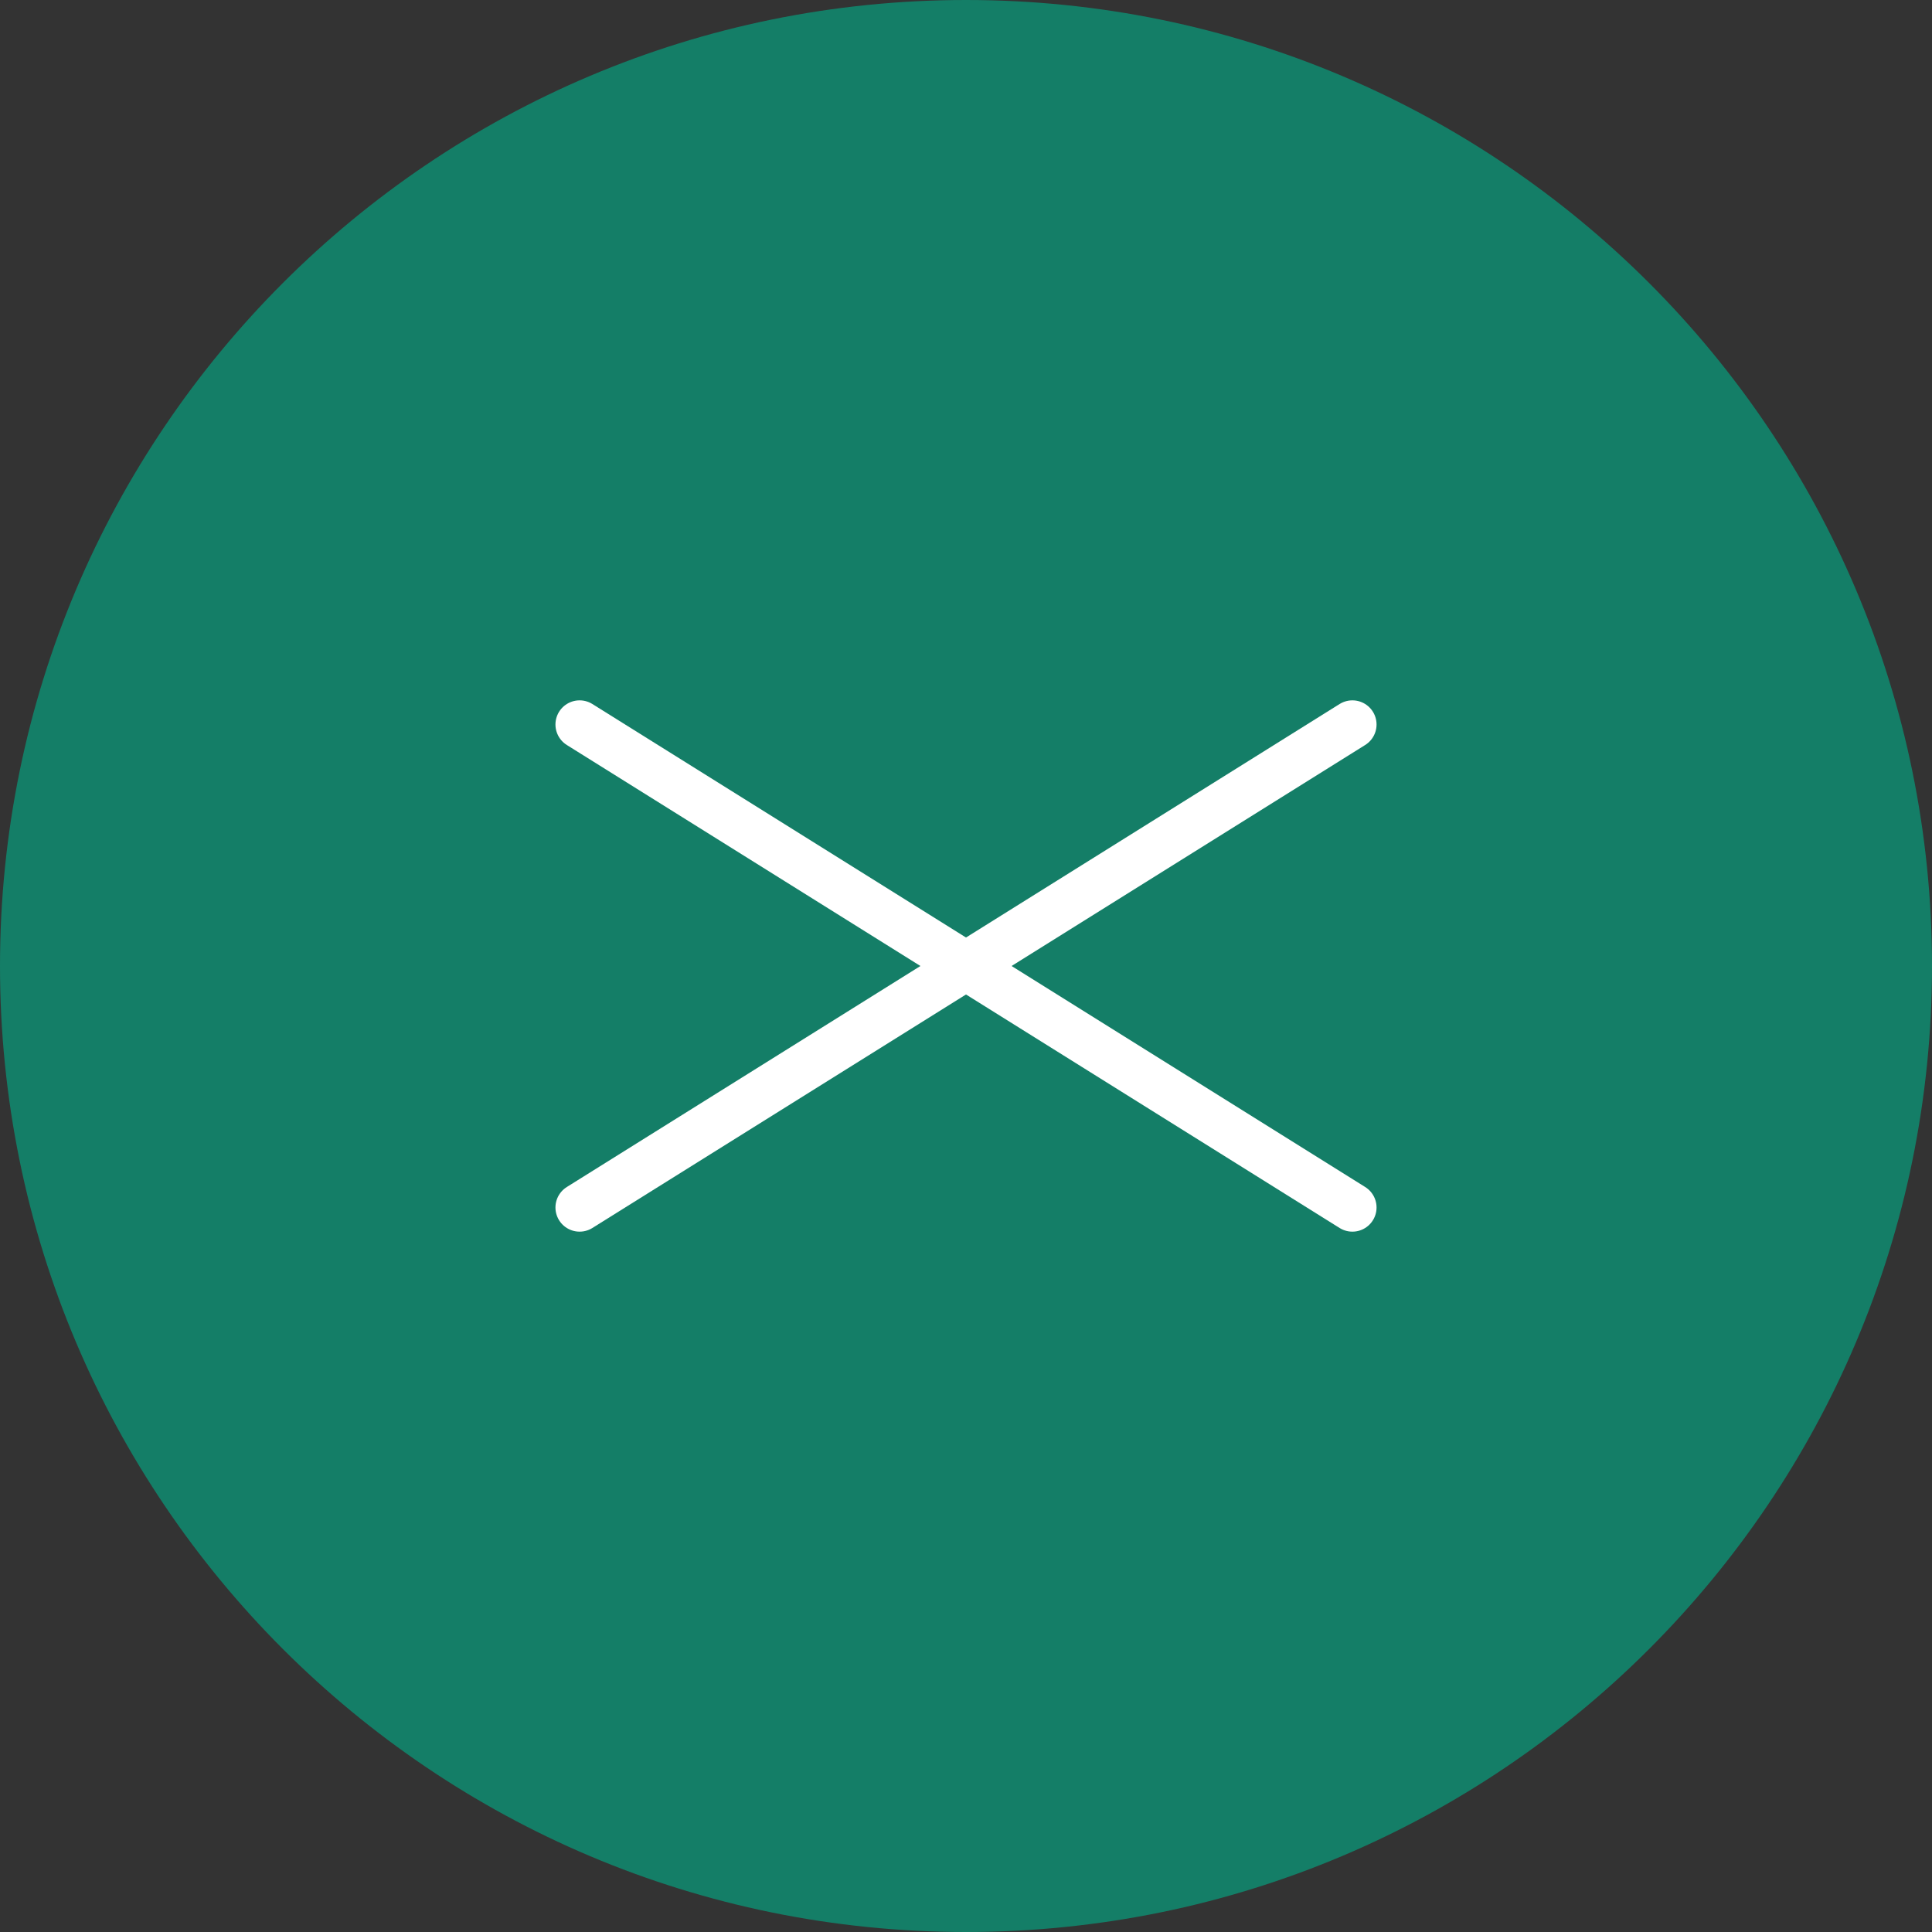 <svg width="40" height="40" viewBox="0 0 40 40" fill="none" xmlns="http://www.w3.org/2000/svg">
<rect x="0" y="0" width="40" height="40" fill="#333333" stroke="none"/>
<path d="M0 20C0 8.954 8.954 0 20 0C31.046 0 40 8.954 40 20C40 31.046 31.046 40 20 40C8.954 40 0 31.046 0 20Z" fill="#147E67"/>
<rect width="16" height="10" transform="translate(12 15)" fill="#147E67"/>
<path d="M12 15L28 25" stroke="white" stroke-linecap="round"/>
<path d="M12 25L28 15" stroke="white" stroke-linecap="round"/>
</svg>
